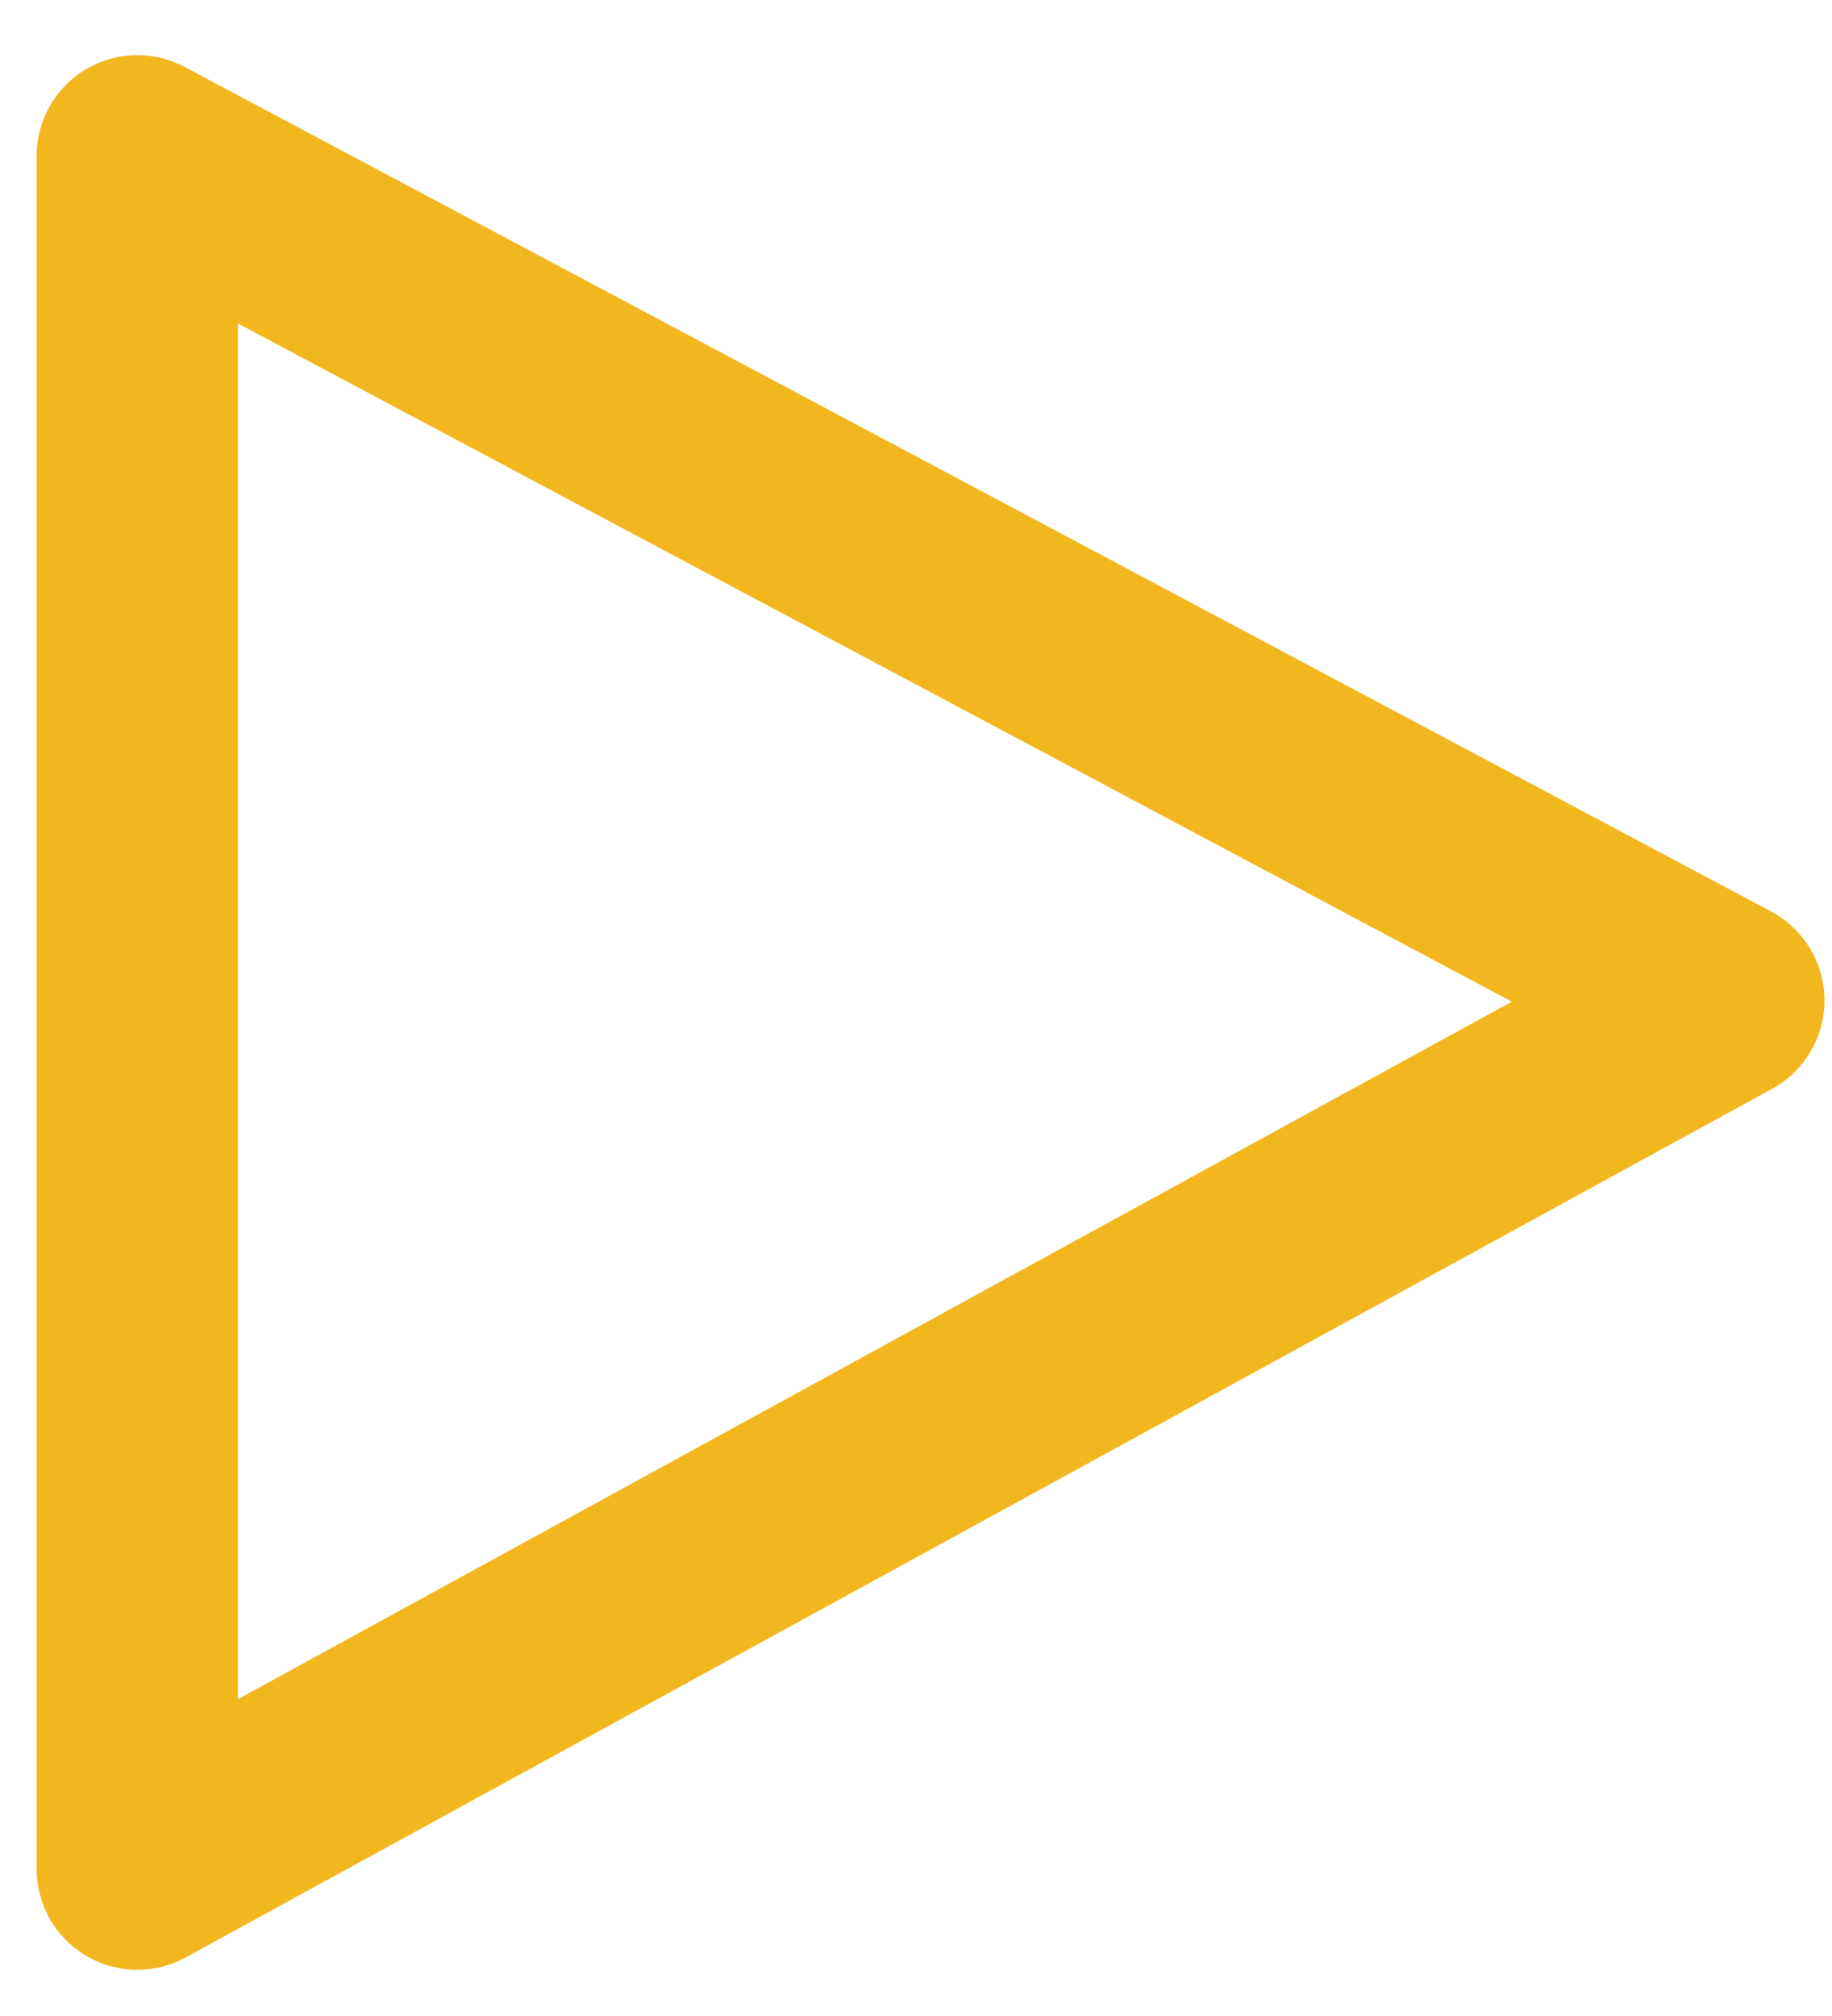 <svg width="30" height="33" viewBox="0 0 30 33" fill="none" xmlns="http://www.w3.org/2000/svg">
<path d="M2.249 30.595V2.551L28.228 16.376L2.249 30.595Z" stroke="#F2B71F" stroke-width="3.297" stroke-linecap="round" stroke-linejoin="round"/>
</svg>
